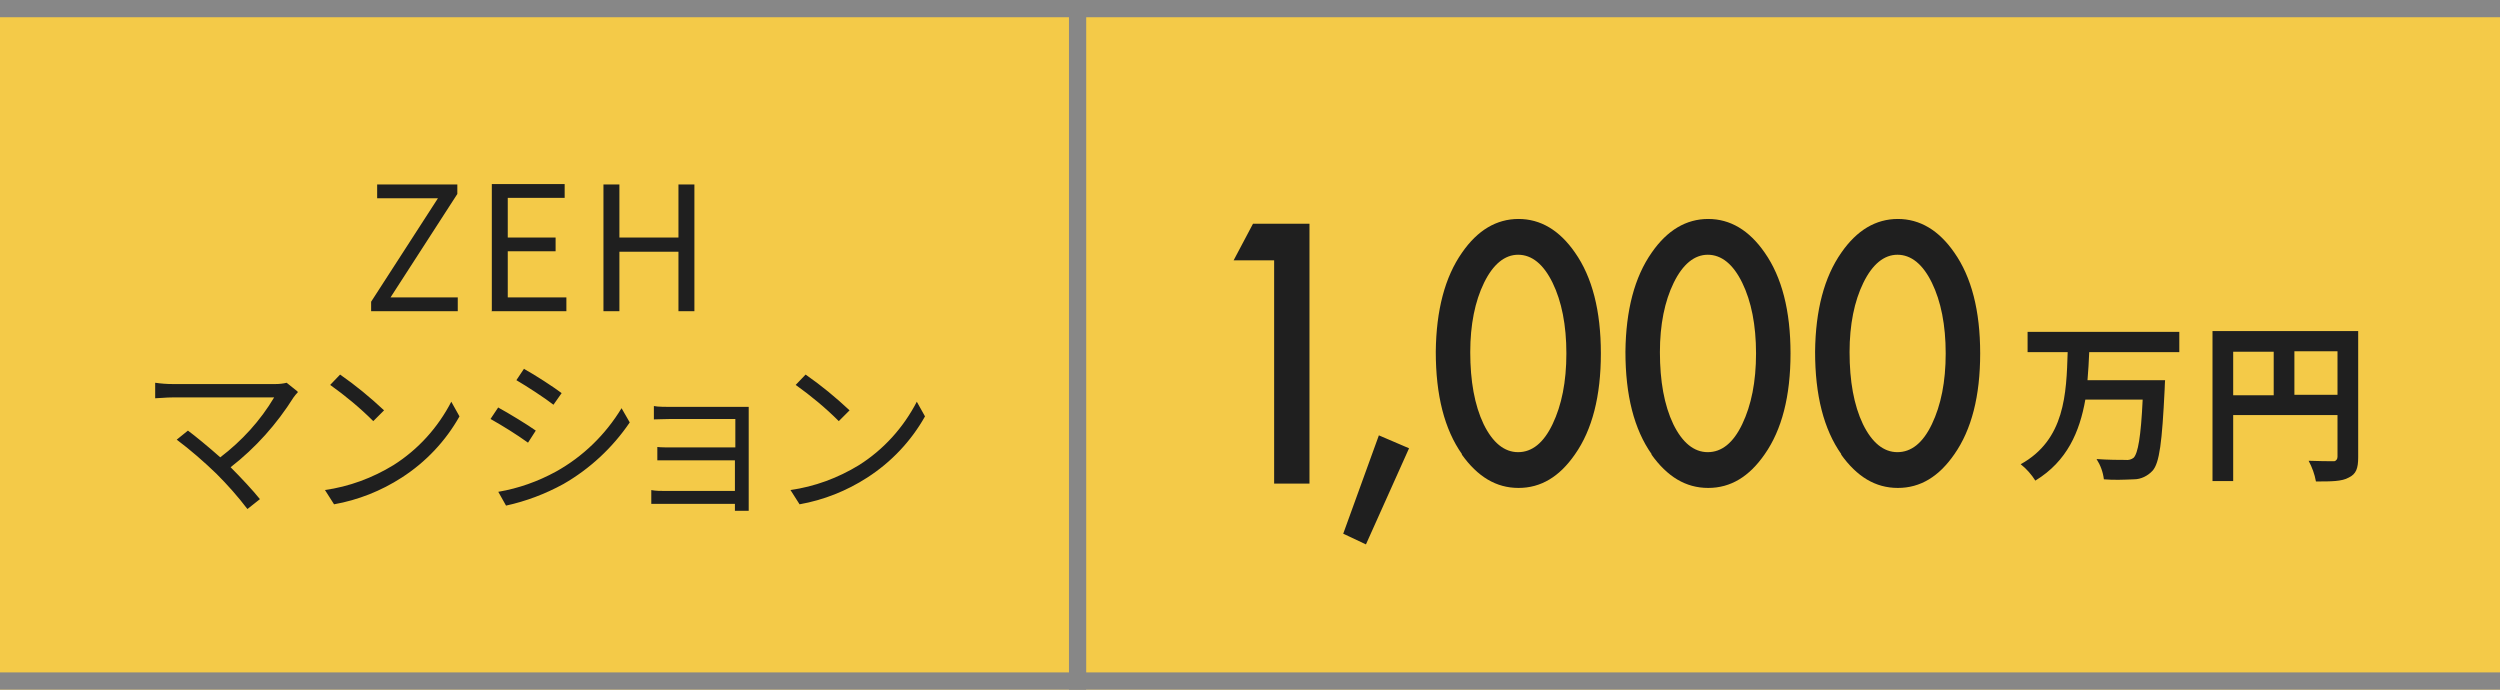 <svg viewBox="0 0 580 160" xmlns="http://www.w3.org/2000/svg"><path d="m0 0h580v160h-580z" fill="#f4ca48"/><g fill-rule="evenodd"><path d="m0 160v-4h580v4z" fill="#878787"/><path d="m248 0h4v160h-4z" fill="#878787"/><path d="m0 4v-4h580v4z" fill="#878787"/><path d="m505.6 81.7v-4.7h-35.2v4.7h9.3c-.3 9.6-.6 20.3-10.9 26 1.4 1.1 2.5 2.4 3.4 3.8 7.4-4.5 10.3-11.4 11.6-18.8h13.3c-.4 8.6-1.1 12.5-2.1 13.5-.5.4-1.2.6-1.9.5-1.2 0-3.9 0-6.7-.2.9 1.4 1.5 3 1.7 4.7 2.3.2 4.6.1 7 0 1.6 0 3.2-.8 4.3-2 1.6-1.8 2.2-6.6 2.8-18.9 0-.6.1-2.1.1-2.1h-18c.2-2.2.3-4.4.4-6.5h20.8zm26.7 9.9v-10.1h10v10.1zm-14.2-10h9.4v10.1h-9.4zm29-4.8h-33.8v34.8h4.8v-15.3h24.2v9.7c0 .5-.3.9-.7 1-.1 0-.2 0-.3 0-.8 0-3.4 0-5.7-.1.8 1.5 1.4 3.1 1.7 4.8 3.6 0 6 0 7.6-.9 1.7-.8 2.2-2.1 2.2-4.7v-29.2z" fill="#1f1f1f"/><path d="m295.6 112.2h8.2v-60.3h-13.1l-4.5 8.5h9.4zm16 11.6 5.3 2.5 10-22.3-7-3-8.3 22.9zm27.5-18.4c3.7 5.2 8 7.8 13.2 7.8s9.5-2.6 13.1-7.8c4-5.7 6-13.5 6-23.4s-2-17.7-6-23.4c-3.6-5.2-8-7.8-13.1-7.8s-9.5 2.6-13.1 7.8c-4 5.7-6 13.4-6.1 23 0 10.1 2 18 6.1 23.8zm5.2-39.8c2.1-4.3 4.8-6.5 7.9-6.5 3.2 0 5.9 2.2 8 6.5s3.2 9.8 3.2 16.4-1.1 12-3.2 16.4-4.8 6.5-8 6.5-5.9-2.2-8-6.5c-2.1-4.4-3.1-10-3.1-16.7 0-6.4 1.1-11.8 3.2-16.1zm38.8 39.8c3.7 5.2 8 7.8 13.2 7.8s9.5-2.6 13.1-7.8c4-5.7 6-13.5 6-23.4s-2-17.7-6-23.4c-3.6-5.2-8-7.8-13.1-7.8s-9.5 2.6-13.1 7.8c-4 5.7-6 13.4-6.1 23 0 10.1 2 18 6.1 23.8zm5.2-39.8c2.1-4.3 4.8-6.5 7.9-6.5 3.2 0 5.9 2.2 8 6.5s3.2 9.8 3.2 16.4-1.1 12-3.2 16.4-4.8 6.5-8 6.5-5.9-2.2-8-6.5c-2.1-4.4-3.1-10-3.1-16.7 0-6.4 1.1-11.8 3.2-16.1zm38.8 39.8c3.7 5.2 8 7.8 13.2 7.8s9.5-2.6 13.1-7.8c4-5.7 6-13.5 6-23.4s-2-17.7-6-23.4c-3.6-5.2-8-7.8-13.1-7.8s-9.5 2.6-13.1 7.8c-4 5.7-6 13.4-6.1 23 0 10.1 2 18 6.1 23.8zm5.2-39.8c2.1-4.3 4.8-6.5 7.9-6.5 3.2 0 5.9 2.2 8 6.5s3.2 9.8 3.2 16.4-1.1 12-3.2 16.4-4.8 6.5-8 6.5-5.9-2.2-8-6.5c-2.1-4.4-3.1-10-3.1-16.7 0-6.4 1.1-11.8 3.2-16.1z" fill="#1f1f1f"/><path d="m86 72.2h20.2v-3.2h-15.6l15.5-24v-2.2h-18.6v3.2h14.1l-15.5 24v2.2zm28 0h17.4v-3.2h-13.6v-10.7h11.1v-3.2h-11.1v-9.2h13.2v-3.2h-16.9v29.4zm26 0h3.7v-13.8h13.7v13.8h3.7v-29.4h-3.7v12.3h-13.7v-12.3h-3.7zm-71 18.6-2.5-2c-.8.2-1.7.3-2.6.3h-23.8c-1.4 0-2.7-.1-4.1-.3v3.6c.8 0 2.5-.2 4.1-.2h23.5c-3.2 5.4-7.5 10.1-12.5 13.9-2.7-2.4-6-5.1-7.5-6.2l-2.6 2.1c3.2 2.4 6.3 5.1 9.2 7.9 2.6 2.6 5 5.3 7.2 8.2l2.9-2.3c-1.6-2-4.4-5-6.8-7.4 5.8-4.5 10.7-10 14.6-16.2.3-.4.6-.8 1-1.2zm9.9-3.9-2.3 2.4c3.5 2.5 6.9 5.3 10 8.4l2.5-2.5c-3.2-3-6.6-5.8-10.2-8.3zm-3.5 26.8 2.1 3.3c5.6-1 10.9-3.1 15.7-6.2 5.6-3.6 10.2-8.5 13.4-14.2l-1.9-3.4c-3.1 6-7.7 11.1-13.4 14.7-4.9 3-10.3 5-16 5.8zm46.2-28.2-1.8 2.7c2.4 1.4 6.7 4.2 8.6 5.7l1.9-2.7c-1.7-1.3-6.3-4.3-8.7-5.6zm-6 28.6 1.8 3.2c4.6-1 9.1-2.7 13.3-5 6.1-3.5 11.4-8.4 15.4-14.3l-1.9-3.3c-3.7 6.1-8.9 11.2-15.2 14.7-4.2 2.3-8.7 3.9-13.4 4.7zm0-19.6-1.8 2.7c3 1.7 5.9 3.5 8.7 5.5l1.8-2.8c-1.8-1.3-6.4-4.1-8.8-5.4zm36.1-.3v3.1c.7 0 3-.1 4.1-.1h14.8v6.6h-14.5c-1.4 0-2.8 0-3.6-.1v3.1h3.6 14.4v7.1h-16.1c-1.1 0-2.2 0-3.3-.2v3.2h3.3 16.1v1.6h3.2c0-.6 0-1.5 0-2.2v-19.9c0-.8 0-1.6 0-2-.5 0-1.6 0-2.4 0h-15.5c-1 0-3.3 0-4.1-.2zm35.2-7.3-2.3 2.4c3.5 2.5 6.9 5.3 10 8.4l2.5-2.5c-3.2-3-6.6-5.8-10.2-8.3zm-3.5 26.8 2.1 3.3c5.6-1 10.9-3.1 15.7-6.2 5.6-3.6 10.2-8.5 13.4-14.2l-1.9-3.4c-3.1 6-7.7 11.1-13.4 14.7-4.9 3-10.3 5-16 5.8z" fill="#1f1f1f"/></g></svg>